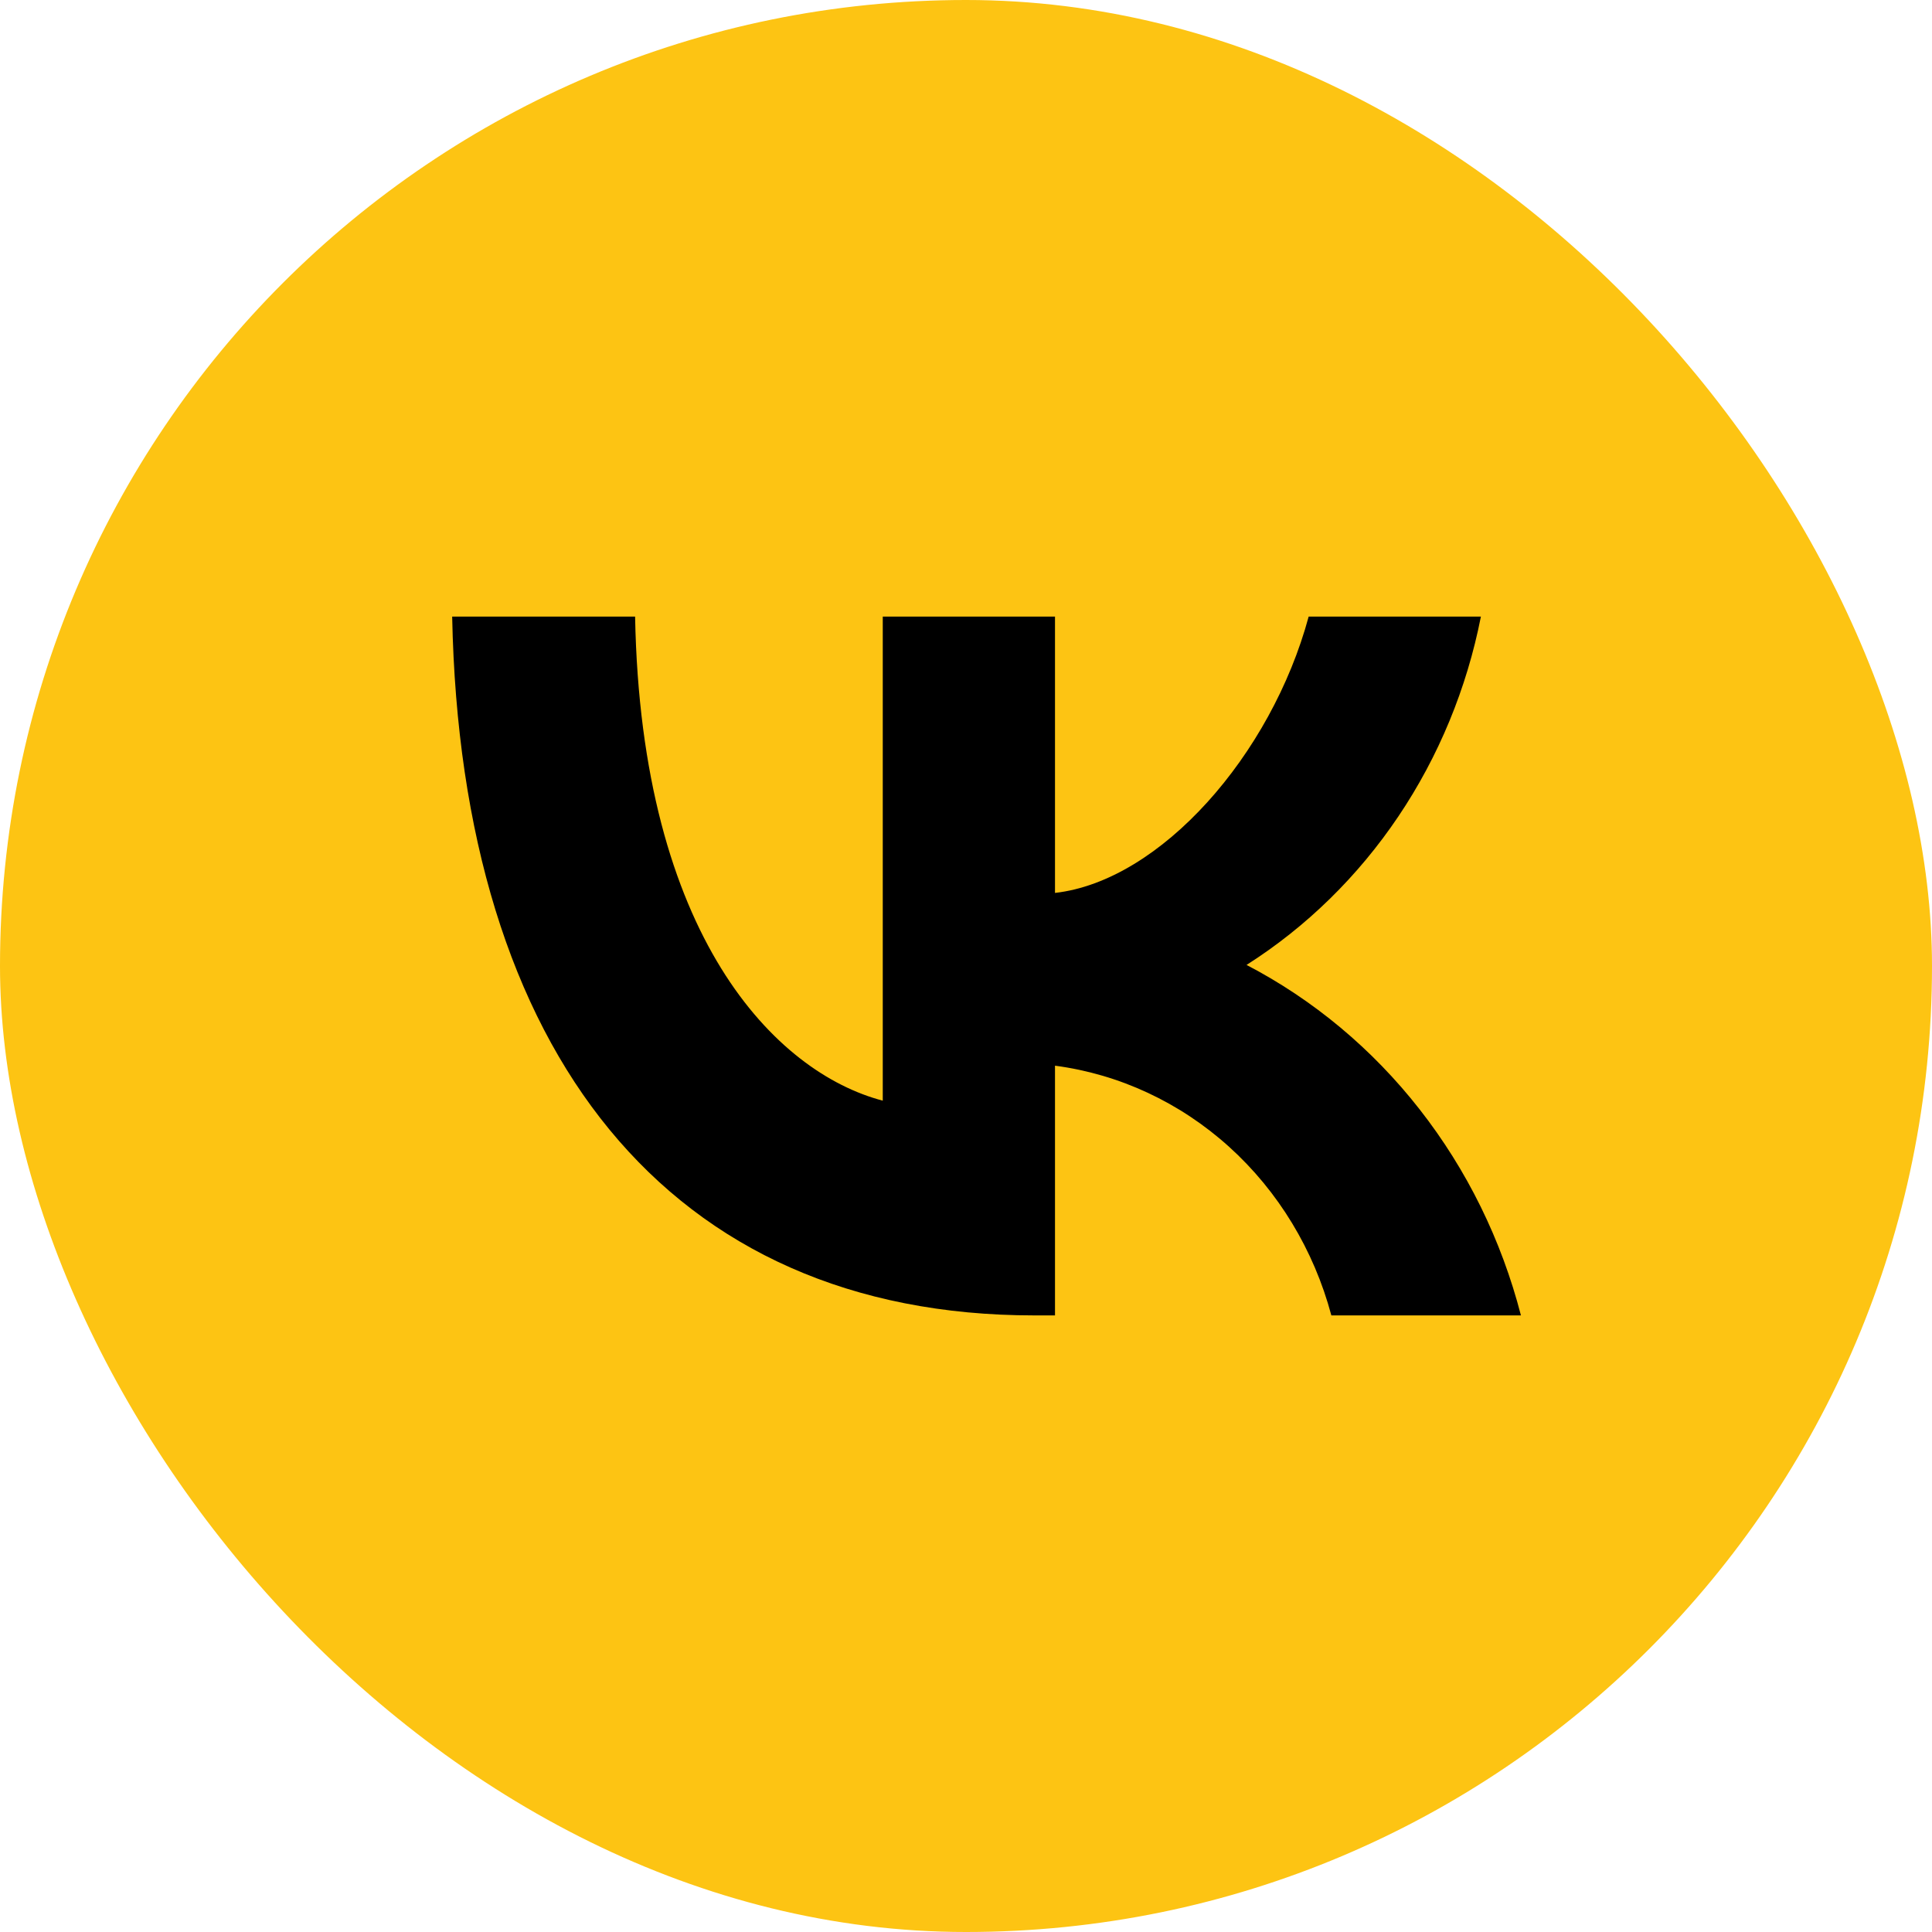 <?xml version="1.0" encoding="UTF-8"?> <svg xmlns="http://www.w3.org/2000/svg" width="47" height="47" viewBox="0 0 47 47" fill="none"><rect width="47" height="47" rx="23.5" fill="#FDC413"></rect><path d="M25.161 32C16.278 32 11.211 25.619 11 15H15.45C15.596 22.794 18.876 26.095 21.475 26.776V15H25.665V21.722C28.23 21.432 30.926 18.369 31.836 15H36.026C35.683 16.747 35 18.402 34.019 19.86C33.038 21.318 31.781 22.549 30.325 23.474C31.95 24.32 33.385 25.517 34.535 26.987C35.686 28.457 36.526 30.165 37 32H32.388C31.962 30.406 31.097 28.98 29.901 27.899C28.705 26.819 27.232 26.132 25.665 25.925V32H25.161V32Z" fill="black"></path></svg> 
